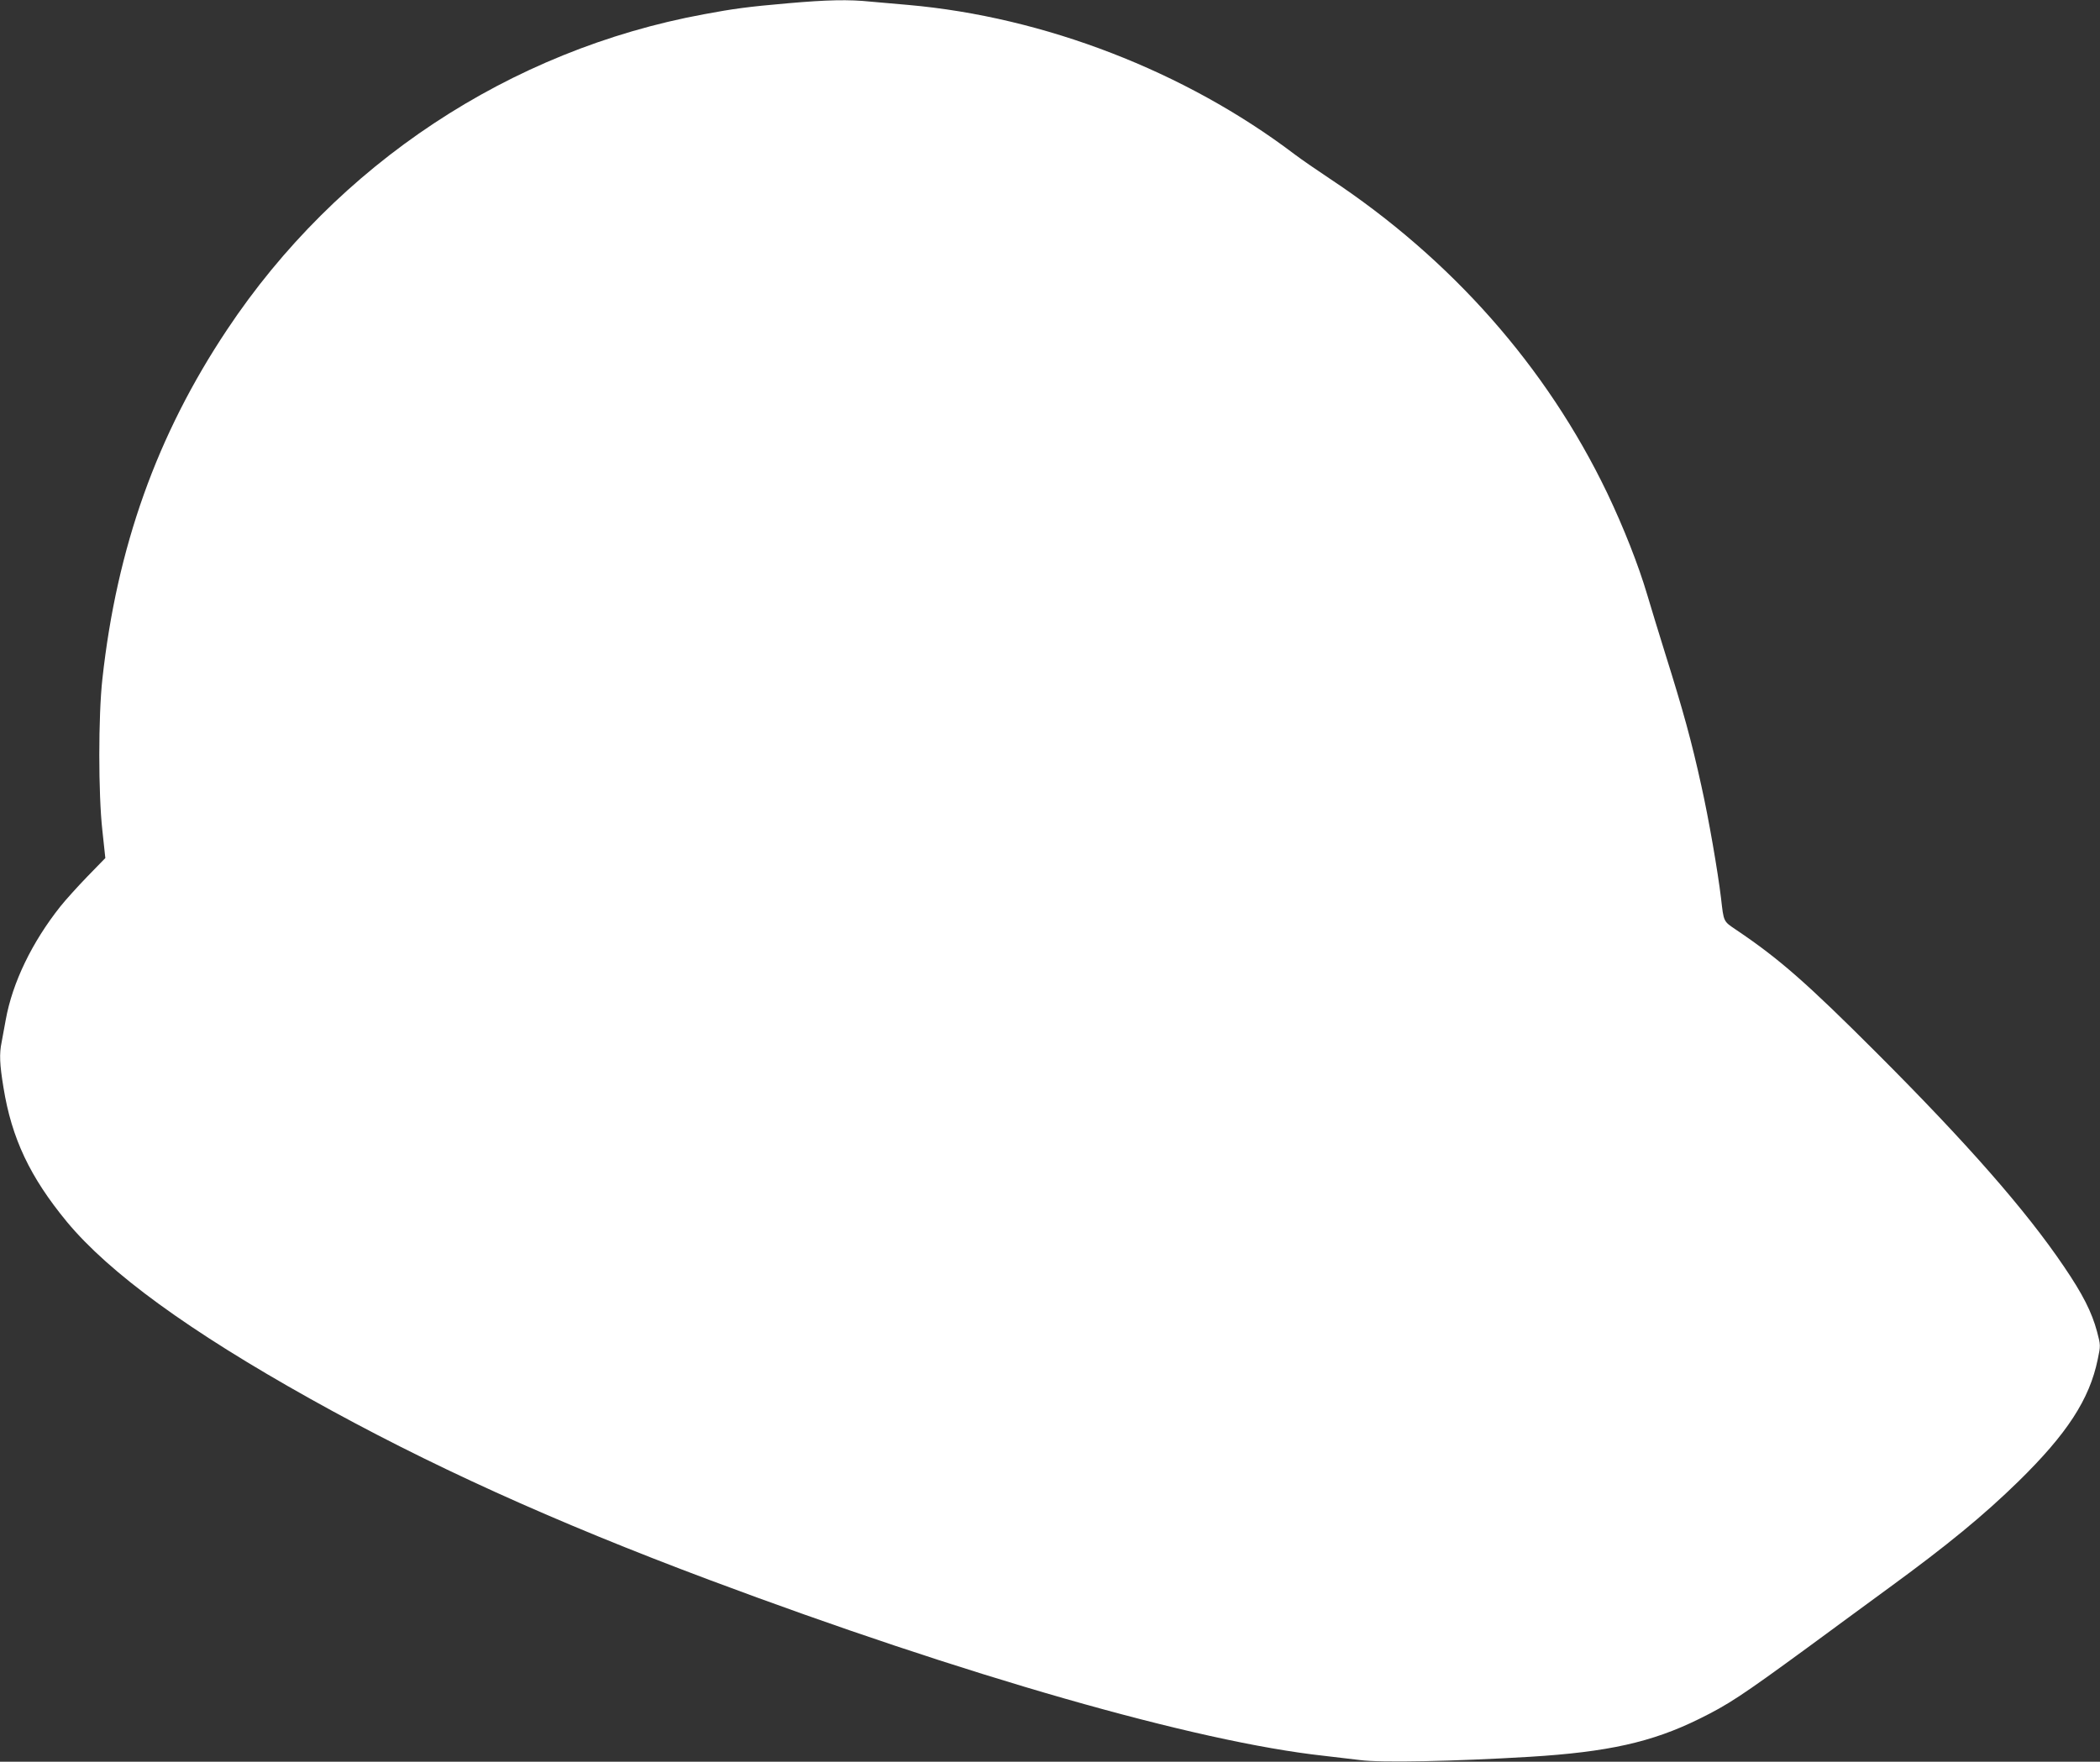 <?xml version="1.0" standalone="no"?>
<!DOCTYPE svg PUBLIC "-//W3C//DTD SVG 20010904//EN"
 "http://www.w3.org/TR/2001/REC-SVG-20010904/DTD/svg10.dtd">
<svg version="1.0" xmlns="http://www.w3.org/2000/svg"
 width="1280pt" height="1074pt" viewBox="0 0 1280 1074"
 preserveAspectRatio="xMidYMid meet">
<rect x="0" y="0" width="1280" height="1074" fill="#333333" stroke="none"/>
<g transform="translate(0,1074) scale(0.1,-0.1)"
fill="#ffffff" stroke="none">
<path d="M4802 10720 c-241 -21 -331 -33 -512 -67 -1183 -218 -2235 -914
-2906 -1923 -428 -642 -672 -1327 -760 -2130 -25 -226 -25 -699 0 -923 l18
-168 -109 -112 c-60 -62 -134 -144 -165 -183 -173 -218 -292 -464 -333 -691
-9 -48 -20 -110 -25 -136 -15 -72 -12 -136 11 -276 50 -311 162 -547 387 -820
259 -312 745 -666 1482 -1078 721 -403 1482 -748 2432 -1104 1562 -585 2969
-988 3748 -1073 80 -9 179 -21 220 -26 125 -17 570 -8 1035 20 475 29 744 89
1030 230 179 88 258 140 660 434 181 134 407 298 500 367 356 260 575 440 788
648 296 290 433 500 483 743 18 85 18 87 -4 170 -32 119 -87 228 -202 397
-232 343 -591 752 -1140 1301 -425 425 -594 574 -857 751 -80 54 -76 47 -93
194 -19 159 -75 485 -120 685 -59 269 -110 455 -220 805 -38 121 -87 283 -110
360 -54 182 -143 408 -244 620 -369 768 -949 1425 -1691 1916 -77 51 -174 118
-215 149 -666 505 -1525 837 -2355 910 -71 6 -174 15 -228 20 -134 14 -266 11
-505 -10z"/>
</g>
</svg>
